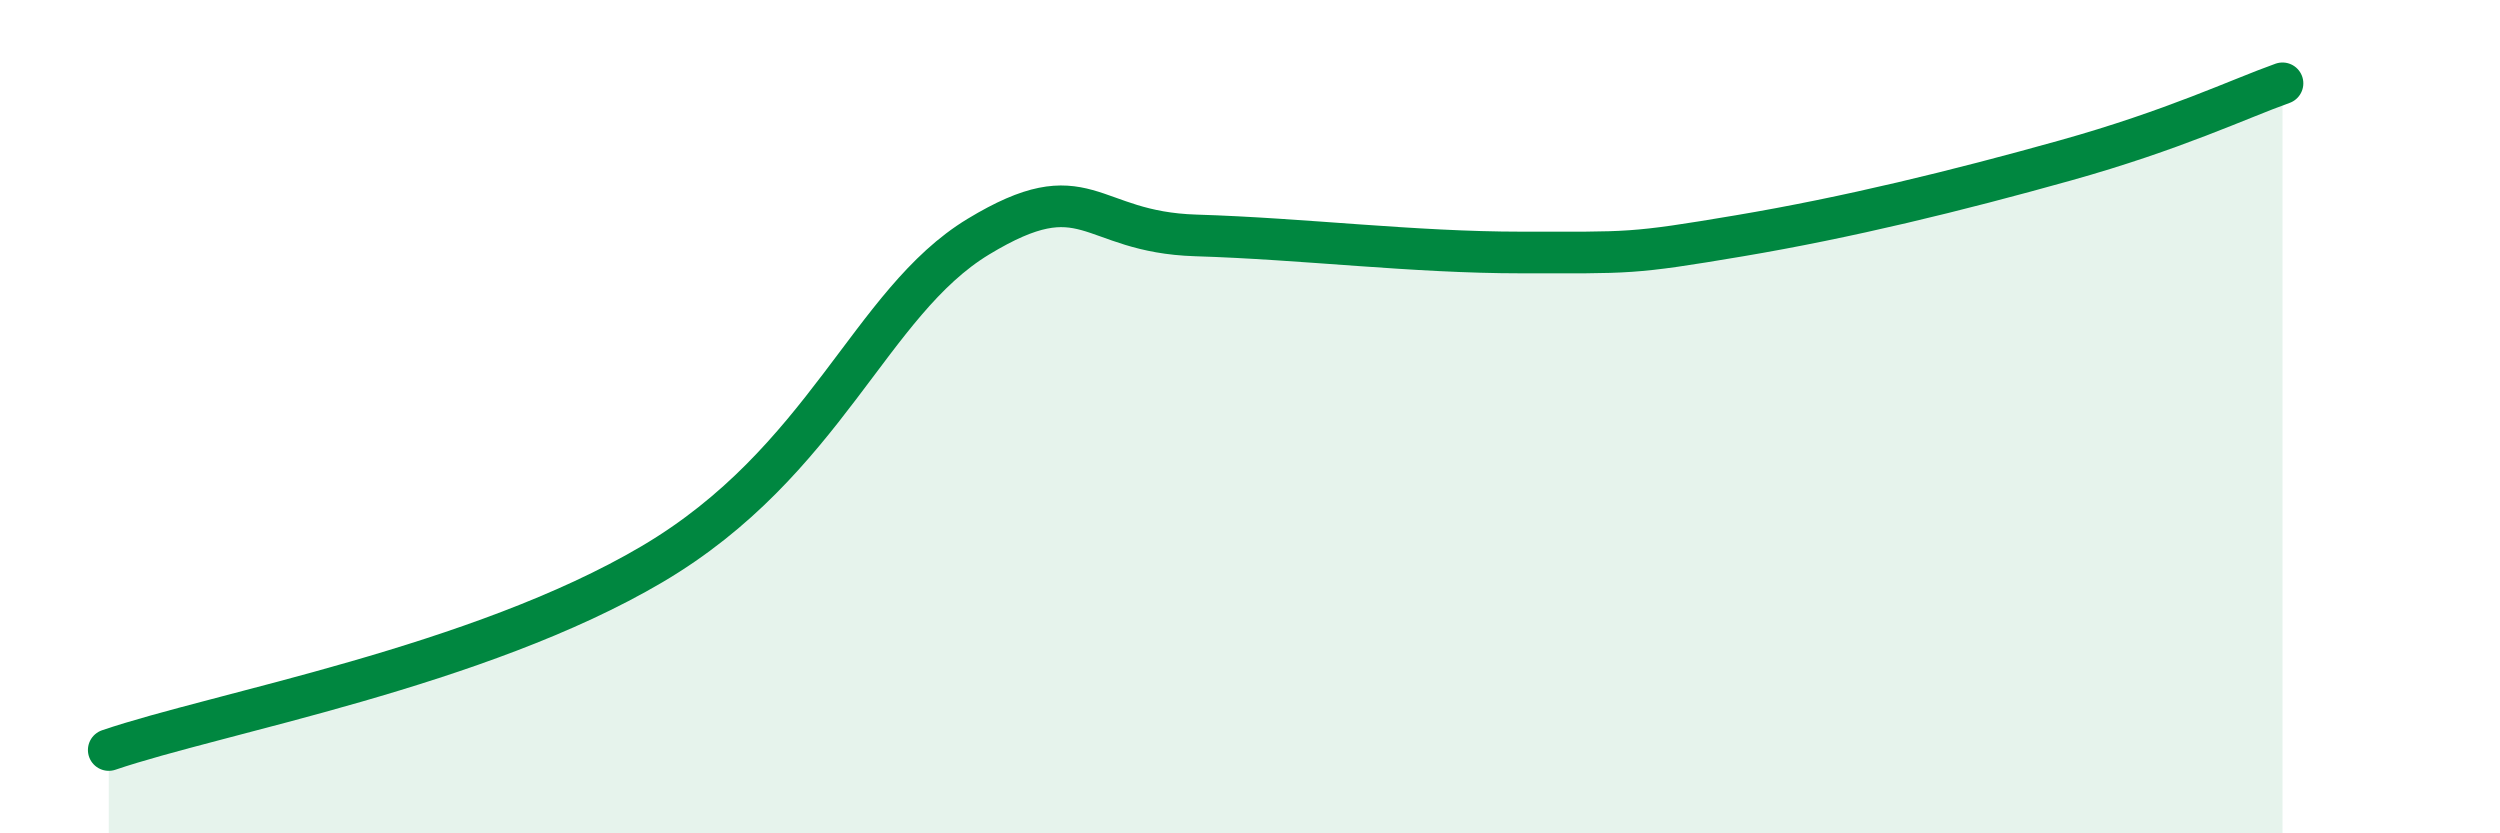 
    <svg width="60" height="20" viewBox="0 0 60 20" xmlns="http://www.w3.org/2000/svg">
      <path
        d="M 2.61,18 C 5.22,17.11 11.48,16 15.65,13.54 C 19.82,11.08 20.87,7.26 23.48,5.68 C 26.09,4.1 26.09,5.57 28.7,5.65 C 31.31,5.73 33.91,6.06 36.52,6.06 C 39.13,6.06 39.13,6.1 41.74,5.66 C 44.35,5.22 46.96,4.58 49.57,3.85 C 52.18,3.12 53.74,2.37 54.78,2L54.78 20L2.61 20Z"
        fill="#008740"
        opacity="0.1"
        stroke-linecap="round"
        stroke-linejoin="round"
      />
      <path
        d="M 2.61,18 C 5.22,17.11 11.48,16 15.65,13.54 C 19.82,11.08 20.87,7.26 23.48,5.68 C 26.09,4.1 26.09,5.57 28.7,5.65 C 31.31,5.73 33.91,6.06 36.52,6.06 C 39.13,6.06 39.13,6.1 41.74,5.66 C 44.35,5.22 46.96,4.58 49.57,3.85 C 52.18,3.12 53.74,2.37 54.78,2"
        stroke="#008740"
        stroke-width="1"
        fill="none"
        stroke-linecap="round"
        stroke-linejoin="round"
      />
    </svg>
  